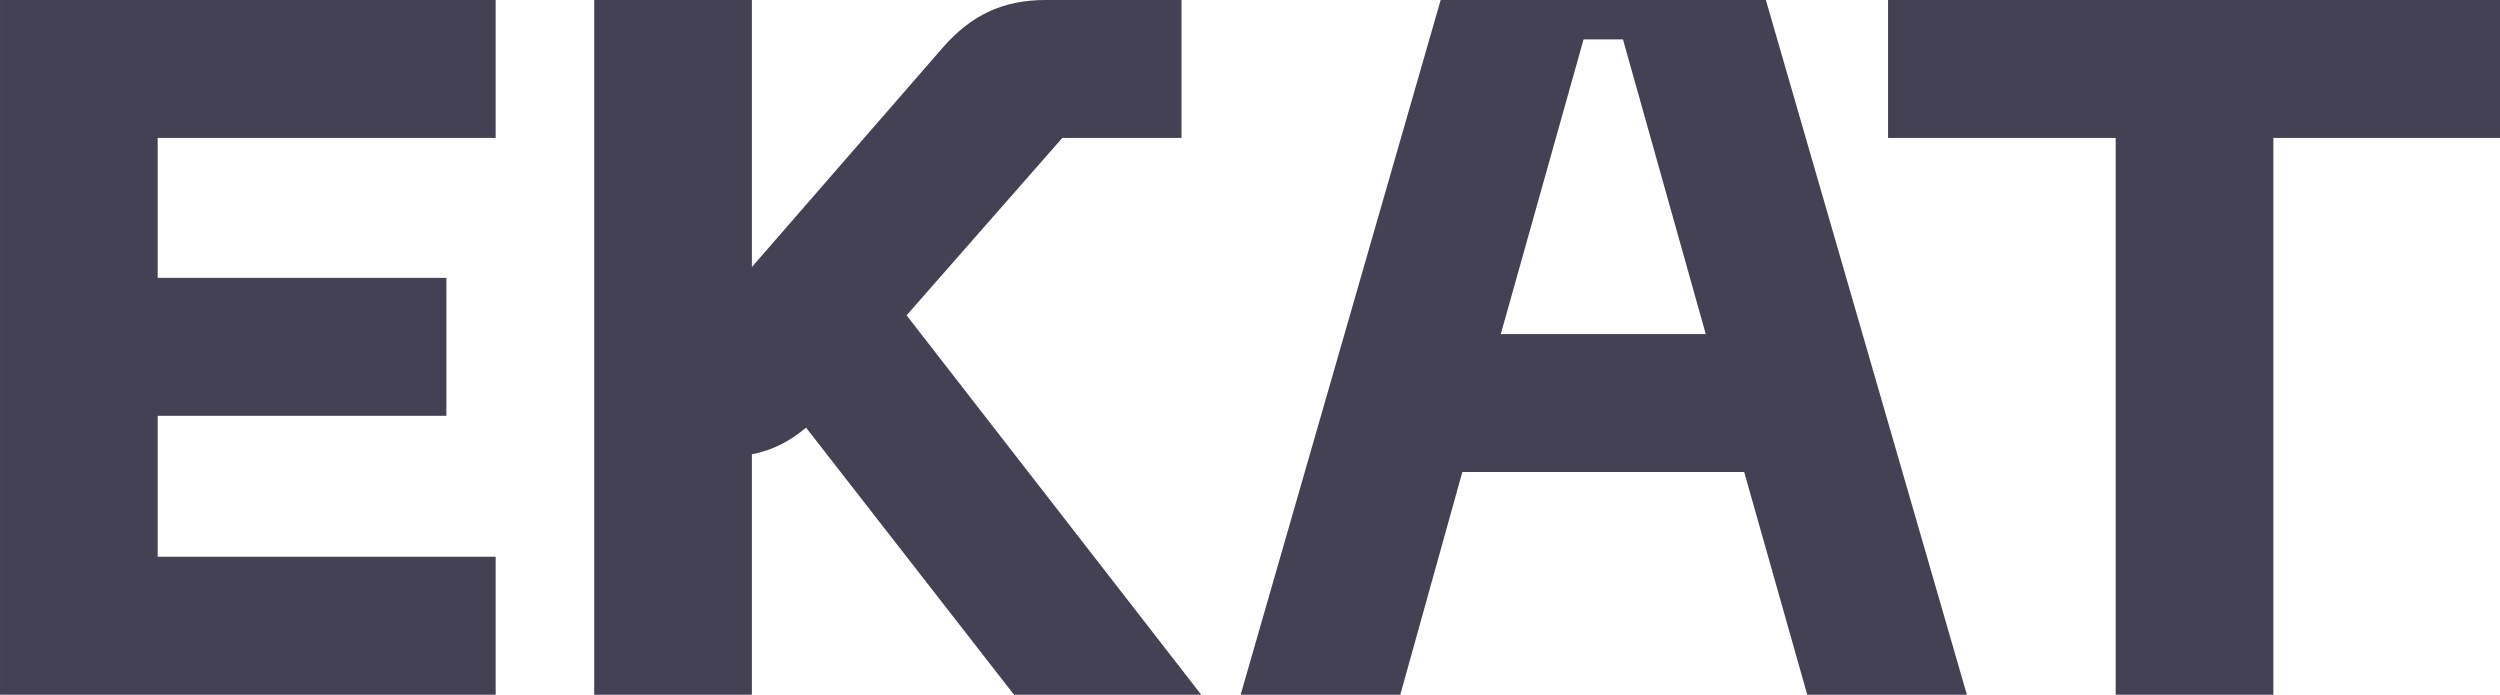 <?xml version="1.0" encoding="UTF-8"?> <!-- Creator: CorelDRAW 2019 (64-Bit) --> <svg xmlns="http://www.w3.org/2000/svg" xmlns:xlink="http://www.w3.org/1999/xlink" xml:space="preserve" width="34.986mm" height="9.722mm" style="shape-rendering:geometricPrecision; text-rendering:geometricPrecision; image-rendering:optimizeQuality; fill-rule:evenodd; clip-rule:evenodd" viewBox="0 0 3640.86 1011.74"> <defs> <style type="text/css"> <![CDATA[ .fil0 {fill:#444154;fill-rule:nonzero} ]]> </style> </defs> <g id="Слой_x0020_1">  <path class="fil0" d="M-0 1011.74l721.86 0 0 -200.92 -492.24 0 0 -205.22 420.49 0 0 -200.91 -420.49 0 0 -203.79 492.24 0 0 -200.91 -721.86 0 0 1011.74zm1476.72 0l272.67 0 -429.09 -552.51 226.75 -258.32 173.64 0 0 -200.91 -198.05 0c-63.15,0 -109.06,22.96 -149.25,68.88l-278.41 320.03 0 -388.91 -229.62 0 0 1011.74 229.62 0 0 -350.17c30.14,-5.73 54.53,-18.65 78.93,-38.74l302.8 388.91zm1155.26 0l232.48 0 -292.76 -1011.74 -473.58 0 -291.33 1011.74 232.49 0 90.4 -324.33 410.44 0 91.85 324.33zm-446.31 -525.25l120.55 -429.09 57.4 0 120.55 429.09 -298.5 0zm1455.2 -486.49l-891.2 0 0 200.91 331.51 0 0 810.83 229.62 0 0 -810.83 330.07 0 0 -200.91z"></path> </g> </svg> 